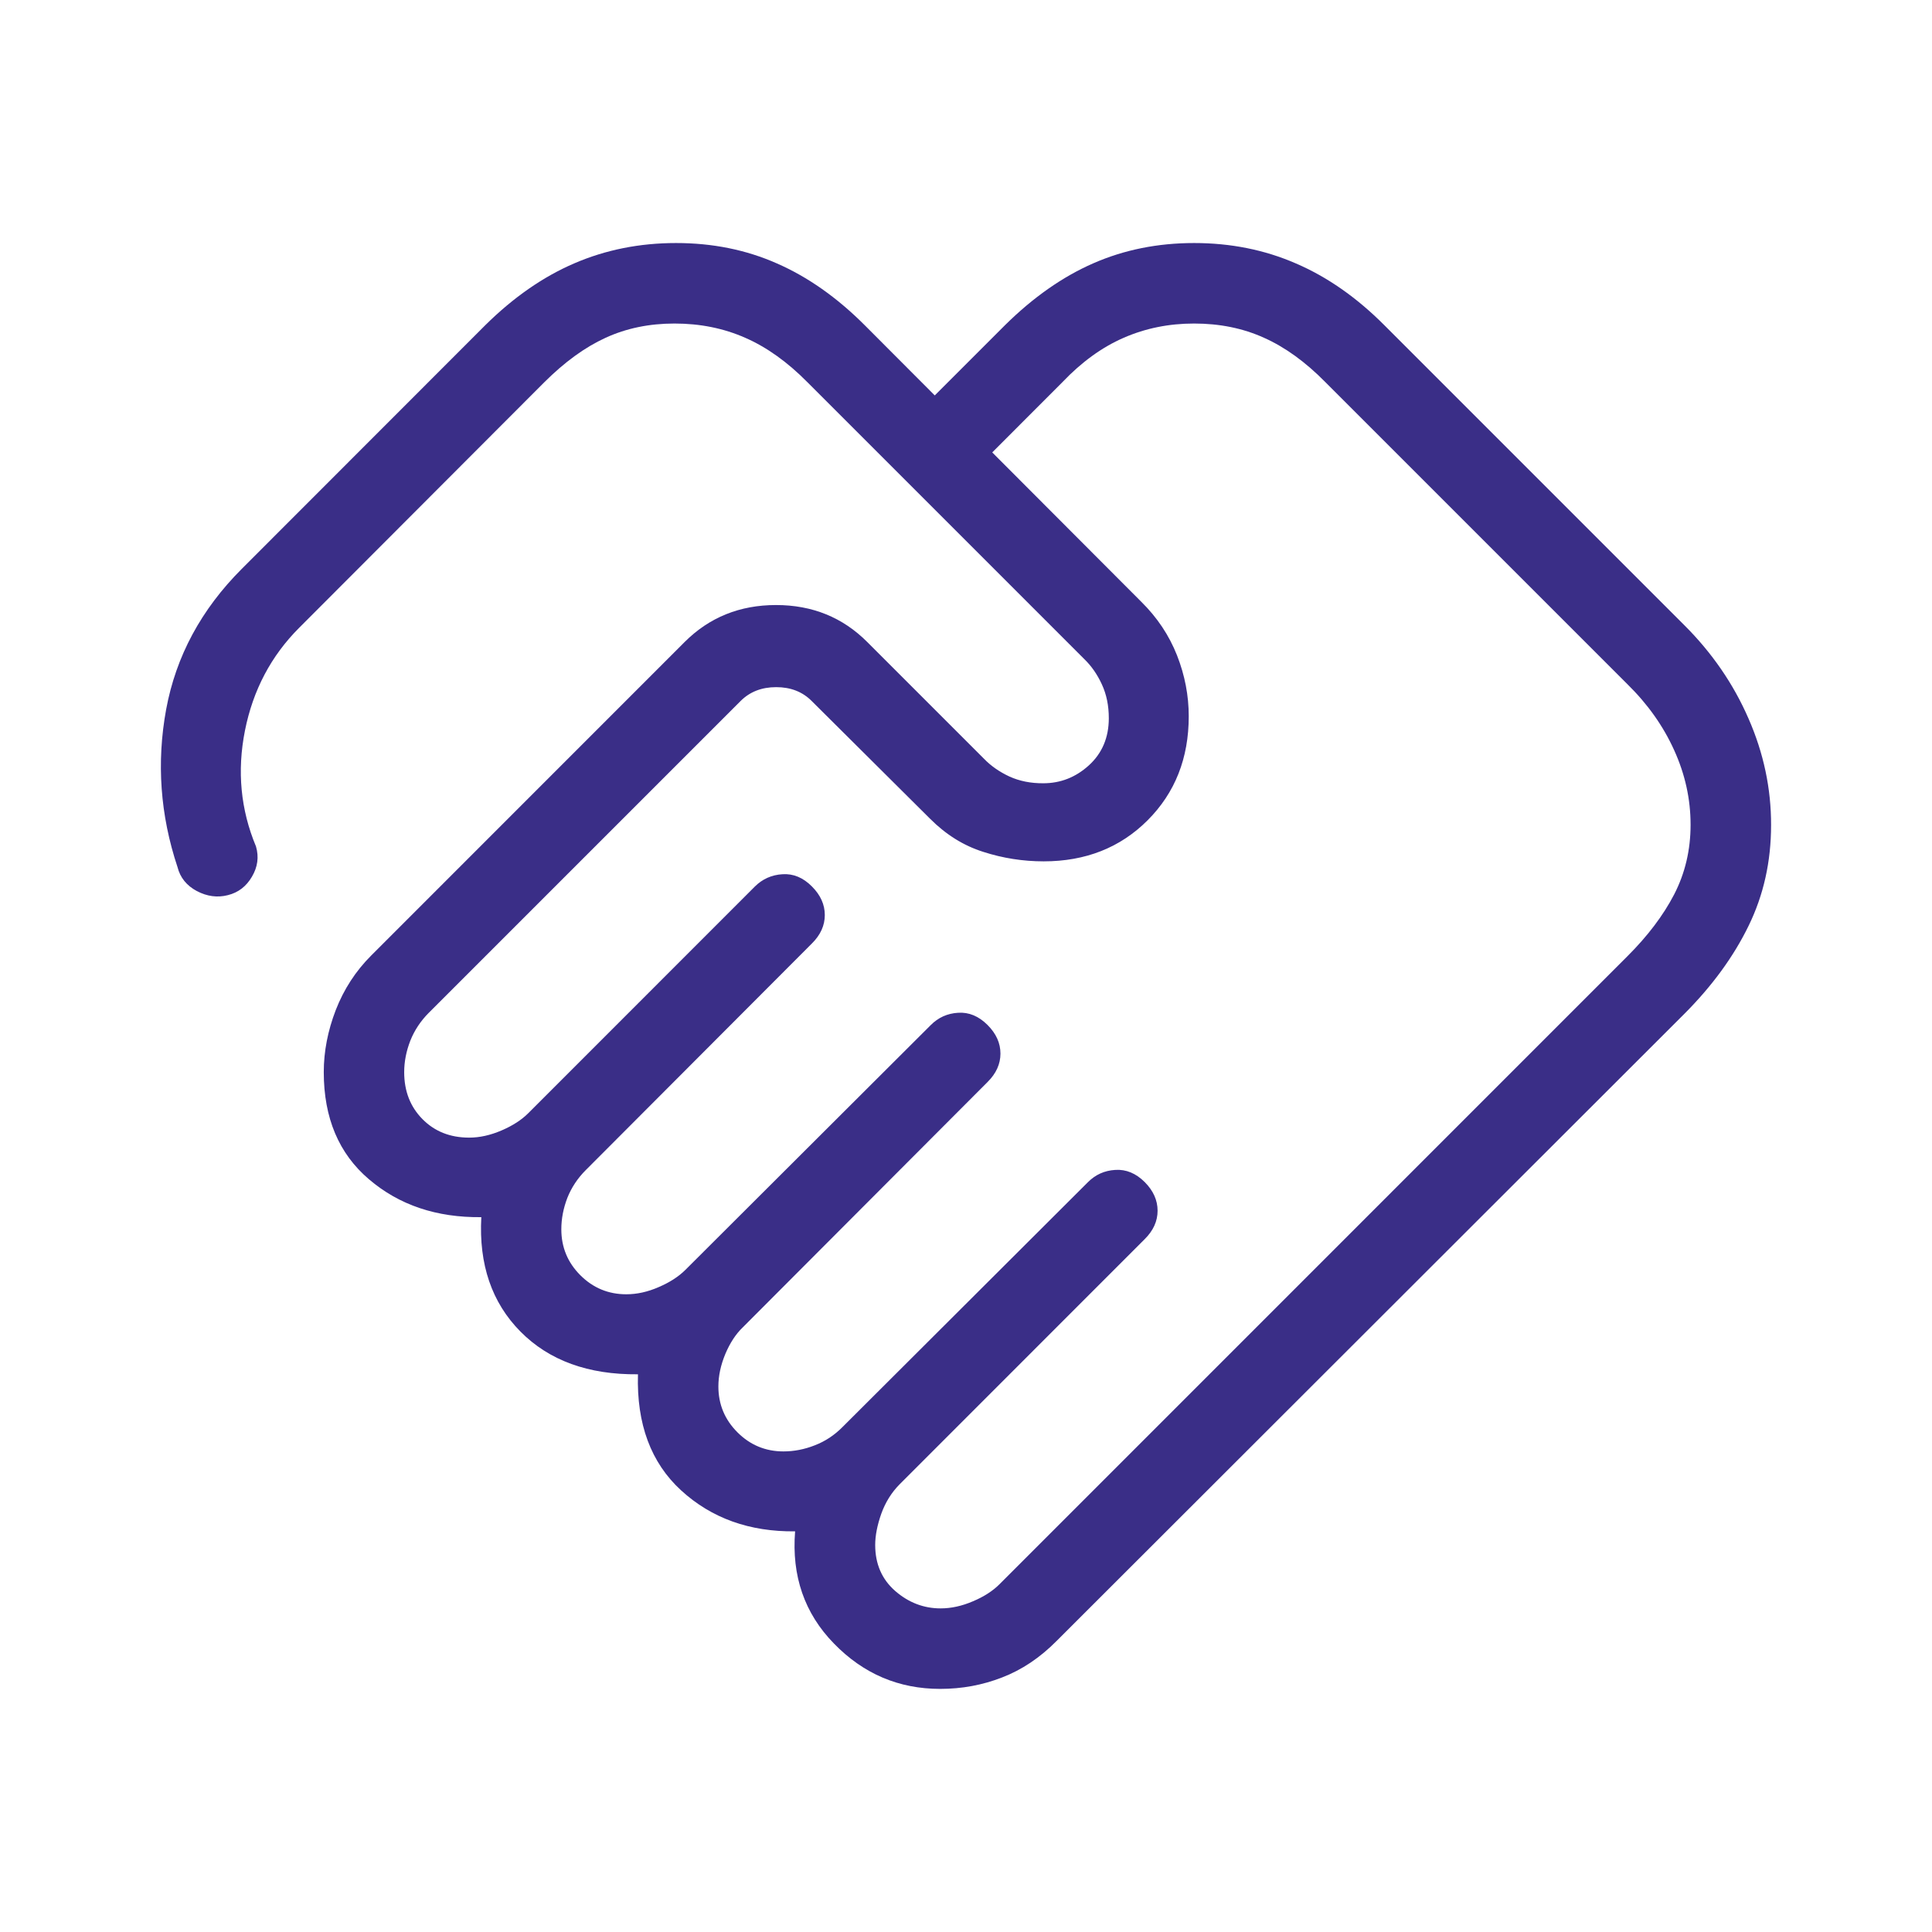 <svg xmlns="http://www.w3.org/2000/svg" fill="none" viewBox="0 0 24 24" height="24" width="24">
<path fill="#3A2E87" d="M11.684 19.98C11.815 19.98 11.949 19.951 12.086 19.892C12.224 19.834 12.335 19.762 12.419 19.677L20.215 11.88C20.467 11.629 20.661 11.373 20.797 11.111C20.933 10.847 21.001 10.559 21.001 10.245C21.001 9.927 20.933 9.618 20.797 9.319C20.661 9.018 20.467 8.745 20.215 8.498L16.465 4.748C16.218 4.497 15.964 4.313 15.702 4.196C15.442 4.078 15.152 4.019 14.834 4.019C14.52 4.019 14.229 4.078 13.959 4.196C13.69 4.313 13.436 4.497 13.198 4.747L12.326 5.62L14.176 7.474C14.375 7.67 14.523 7.892 14.621 8.14C14.719 8.389 14.767 8.642 14.767 8.898C14.767 9.418 14.597 9.849 14.256 10.19C13.916 10.53 13.485 10.7 12.965 10.7C12.709 10.7 12.458 10.661 12.214 10.582C11.97 10.505 11.751 10.368 11.555 10.172L10.084 8.709C9.969 8.593 9.822 8.536 9.642 8.536C9.462 8.536 9.315 8.593 9.199 8.709L5.324 12.584C5.224 12.685 5.148 12.8 5.097 12.928C5.047 13.057 5.021 13.187 5.021 13.319C5.021 13.555 5.097 13.749 5.248 13.902C5.399 14.055 5.592 14.132 5.828 14.132C5.959 14.132 6.093 14.102 6.23 14.043C6.368 13.984 6.479 13.912 6.563 13.828L9.378 11.012C9.472 10.919 9.586 10.868 9.72 10.86C9.855 10.851 9.977 10.902 10.086 11.012C10.193 11.119 10.246 11.237 10.246 11.367C10.246 11.496 10.193 11.614 10.086 11.72L7.276 14.536C7.175 14.637 7.099 14.752 7.048 14.88C6.998 15.01 6.973 15.14 6.973 15.271C6.973 15.494 7.052 15.684 7.209 15.841C7.367 15.999 7.557 16.078 7.78 16.078C7.911 16.078 8.045 16.049 8.182 15.989C8.32 15.93 8.431 15.858 8.515 15.774L11.561 12.735C11.655 12.64 11.768 12.589 11.902 12.581C12.036 12.572 12.158 12.623 12.268 12.733C12.375 12.84 12.428 12.958 12.428 13.088C12.428 13.217 12.375 13.335 12.268 13.441L9.228 16.488C9.14 16.572 9.068 16.683 9.01 16.82C8.953 16.958 8.924 17.092 8.924 17.223C8.924 17.445 9.003 17.635 9.161 17.793C9.319 17.951 9.51 18.03 9.732 18.03C9.863 18.03 9.993 18.005 10.122 17.954C10.252 17.904 10.366 17.828 10.466 17.727L13.513 14.687C13.607 14.592 13.72 14.541 13.854 14.533C13.988 14.524 14.111 14.575 14.221 14.685C14.327 14.792 14.38 14.91 14.38 15.04C14.38 15.169 14.327 15.287 14.22 15.393L11.175 18.439C11.075 18.54 10.999 18.662 10.948 18.803C10.898 18.945 10.872 19.075 10.872 19.192C10.872 19.428 10.955 19.619 11.121 19.764C11.287 19.908 11.475 19.98 11.685 19.98M11.679 20.98C11.165 20.98 10.725 20.793 10.359 20.416C9.993 20.041 9.833 19.576 9.877 19.023C9.311 19.029 8.839 18.86 8.462 18.515C8.086 18.171 7.907 17.689 7.925 17.072C7.308 17.078 6.821 16.901 6.465 16.541C6.109 16.181 5.947 15.707 5.979 15.12C5.423 15.126 4.958 14.97 4.583 14.649C4.209 14.331 4.022 13.887 4.022 13.318C4.022 13.061 4.072 12.804 4.171 12.547C4.271 12.29 4.417 12.064 4.611 11.87L8.506 7.974C8.813 7.668 9.191 7.516 9.64 7.516C10.09 7.516 10.468 7.669 10.774 7.976L12.225 9.427C12.31 9.515 12.415 9.588 12.539 9.646C12.664 9.703 12.804 9.731 12.96 9.73C13.174 9.73 13.363 9.656 13.527 9.507C13.691 9.357 13.774 9.162 13.774 8.922C13.774 8.767 13.746 8.627 13.688 8.502C13.631 8.378 13.558 8.273 13.47 8.188L10.03 4.748C9.782 4.497 9.525 4.313 9.257 4.196C8.99 4.078 8.697 4.019 8.379 4.019C8.065 4.019 7.78 4.078 7.523 4.196C7.267 4.313 7.014 4.497 6.762 4.748L3.717 7.798C3.368 8.147 3.143 8.573 3.043 9.075C2.943 9.578 2.989 10.058 3.18 10.515C3.218 10.645 3.201 10.77 3.13 10.89C3.06 11.011 2.96 11.088 2.83 11.12C2.701 11.153 2.573 11.136 2.445 11.069C2.318 11.001 2.238 10.902 2.205 10.771C1.99 10.125 1.943 9.472 2.064 8.812C2.186 8.153 2.499 7.571 3.004 7.066L6.028 4.04C6.377 3.695 6.746 3.438 7.135 3.271C7.525 3.103 7.946 3.019 8.398 3.019C8.851 3.019 9.268 3.103 9.65 3.272C10.033 3.439 10.397 3.695 10.742 4.04L11.612 4.912L12.484 4.04C12.833 3.695 13.199 3.438 13.581 3.271C13.964 3.103 14.382 3.019 14.834 3.019C15.287 3.019 15.708 3.103 16.097 3.272C16.486 3.439 16.853 3.695 17.197 4.04L20.923 7.766C21.268 8.11 21.534 8.497 21.721 8.927C21.909 9.356 22.002 9.797 22.001 10.249C22.001 10.703 21.908 11.12 21.721 11.502C21.535 11.884 21.269 12.248 20.923 12.595L13.126 20.384C12.919 20.593 12.693 20.744 12.448 20.838C12.204 20.933 11.949 20.98 11.679 20.98Z"></path>
</svg>

